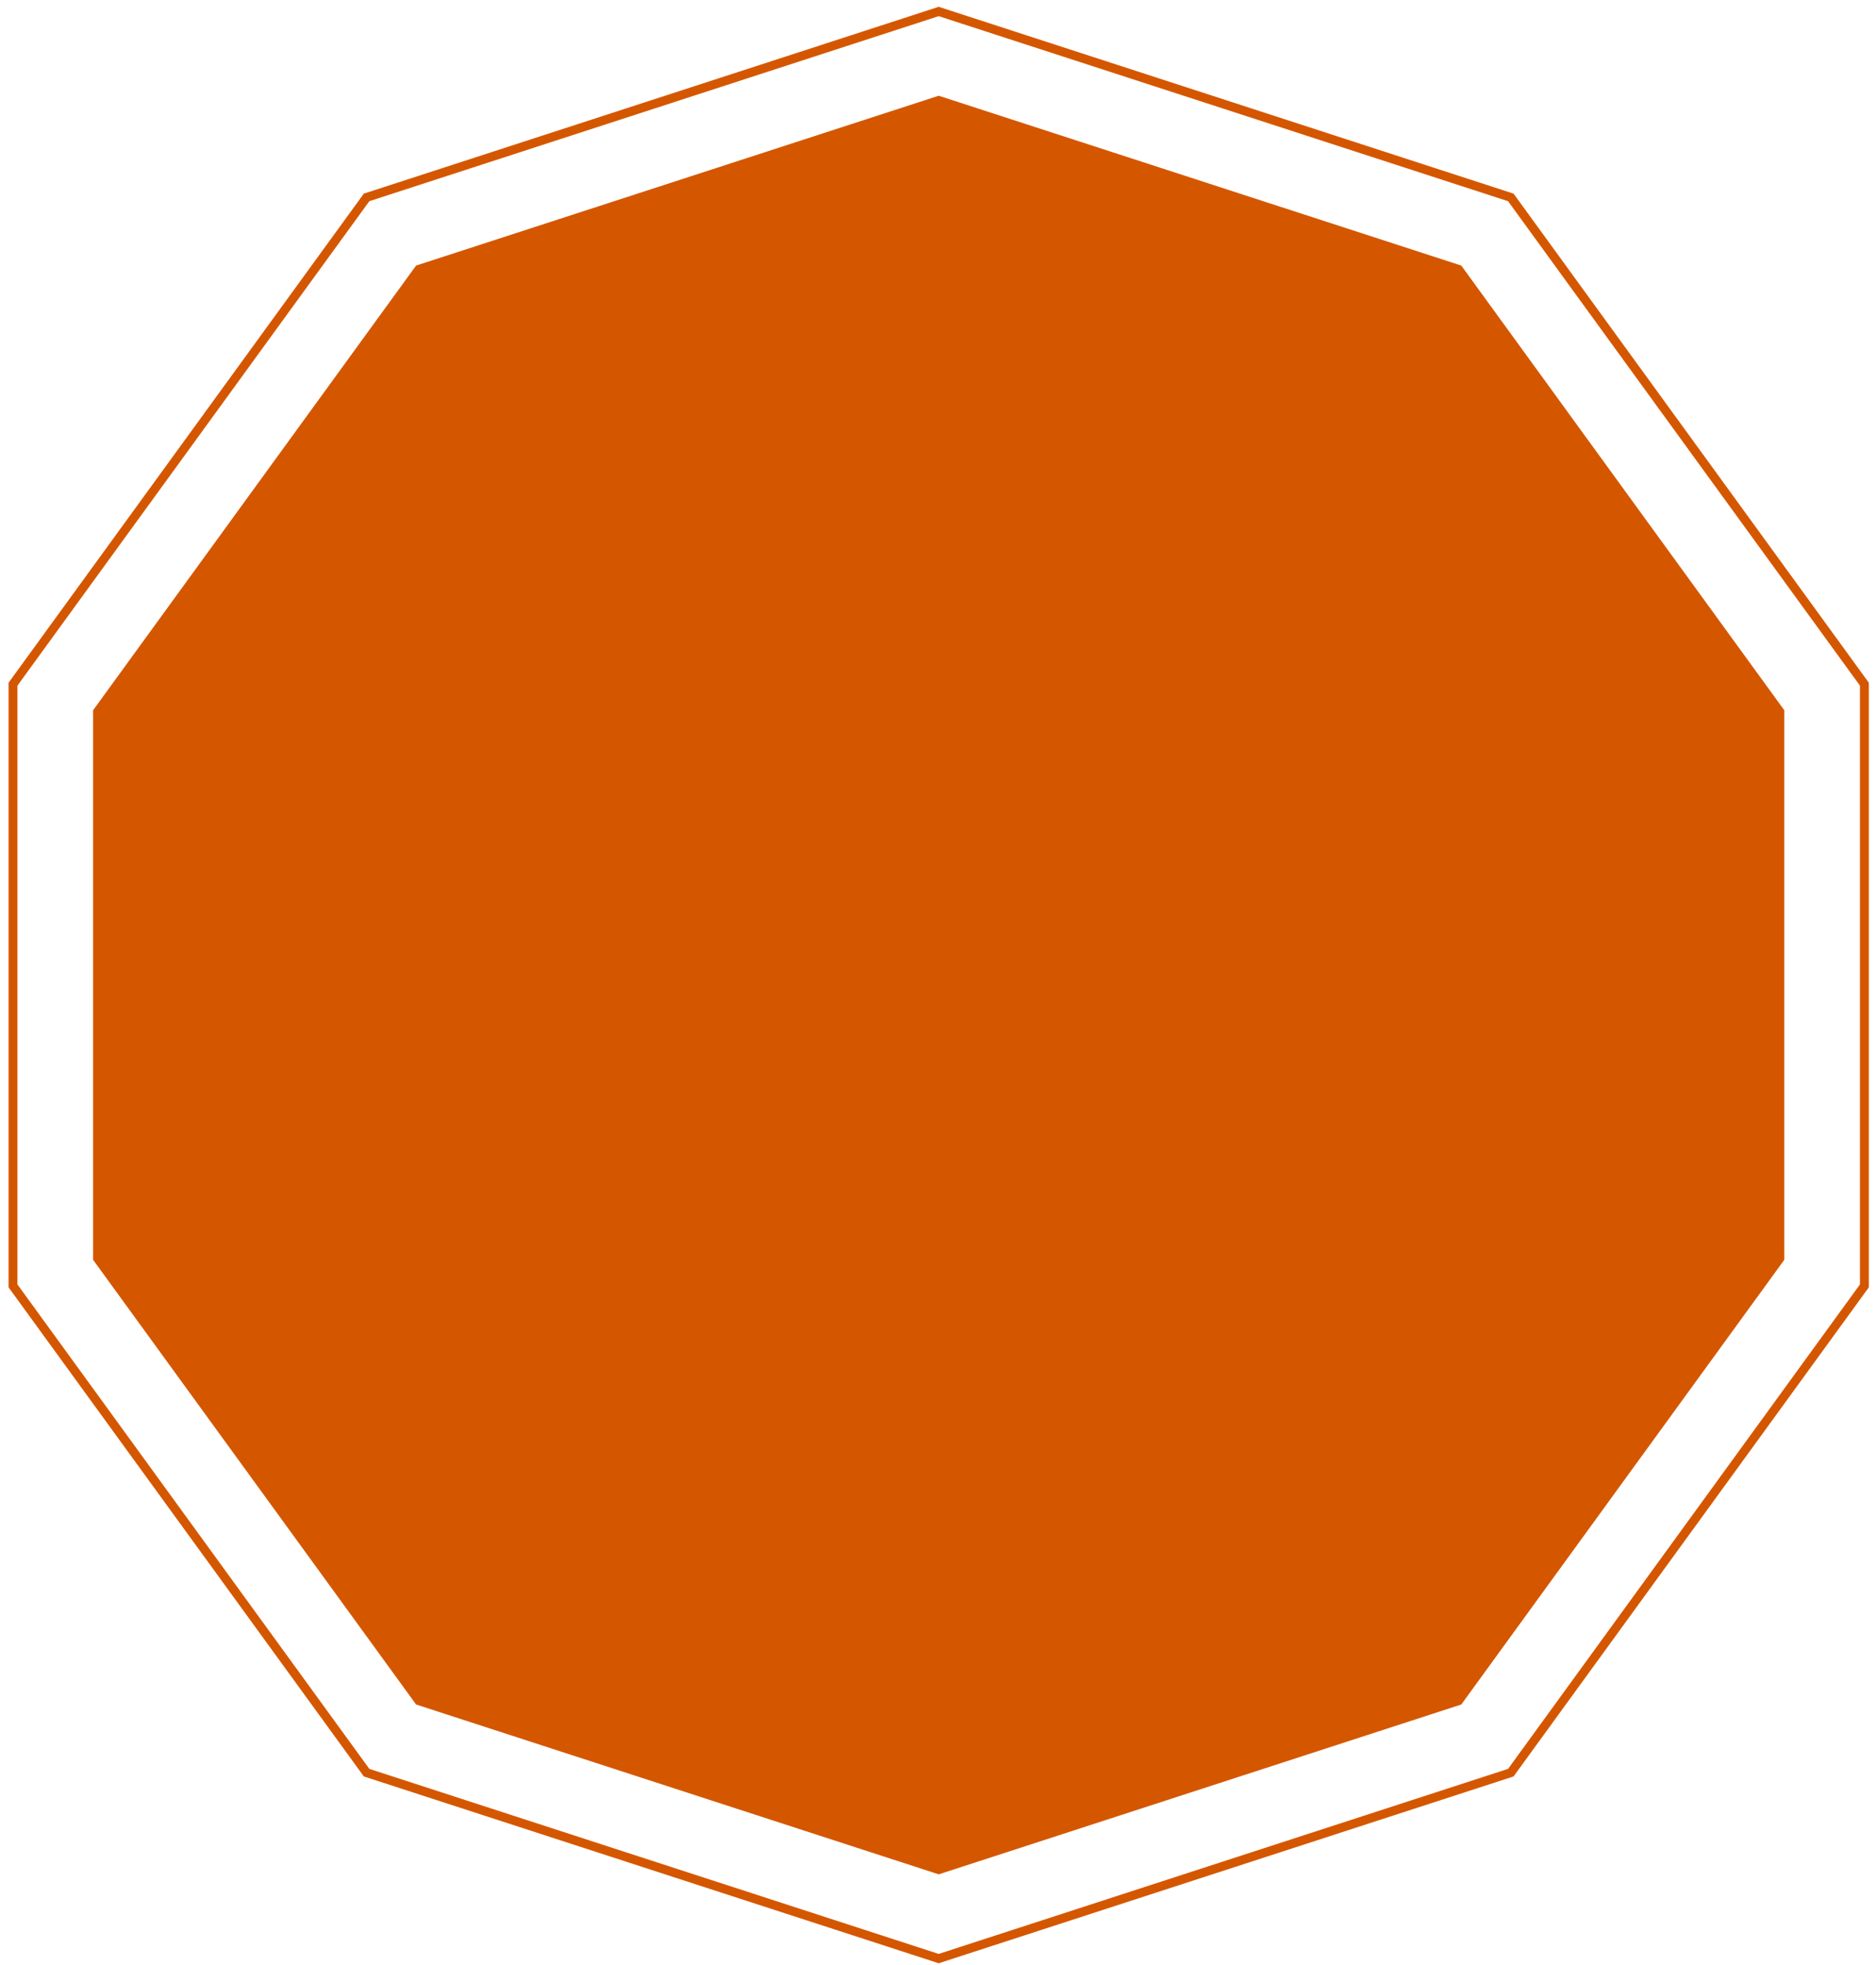 <svg xmlns="http://www.w3.org/2000/svg" width="211" height="221" viewBox="0 0 211 221" fill="none"><path fill-rule="evenodd" clip-rule="evenodd" d="M170.33 21.904L170.235 21.773L170.08 21.723L105.733 0.815L105.578 0.765L105.424 0.815L41.076 21.723L40.922 21.773L40.826 21.904L1.057 76.641L0.962 76.773L0.962 76.935L0.962 144.594L0.962 144.757L1.057 144.888L40.826 199.625L40.922 199.757L41.076 199.807L105.424 220.714L105.578 220.765L105.733 220.714L170.08 199.807L170.235 199.757L170.33 199.625L210.099 144.888L210.194 144.757V144.594V76.935L210.194 76.773L210.099 76.641L170.33 21.904ZM41.54 22.623L105.578 1.816L169.616 22.623L209.194 77.098V144.432L169.617 198.906L105.578 219.713L41.54 198.906L1.962 144.432L1.962 77.098L41.54 22.623ZM164.356 29.863L105.578 10.765L46.799 29.863L10.472 79.863V141.666L46.799 191.666L105.578 210.765L164.356 191.666L200.683 141.666V79.863L164.356 29.863Z" fill="#D45700"></path></svg>